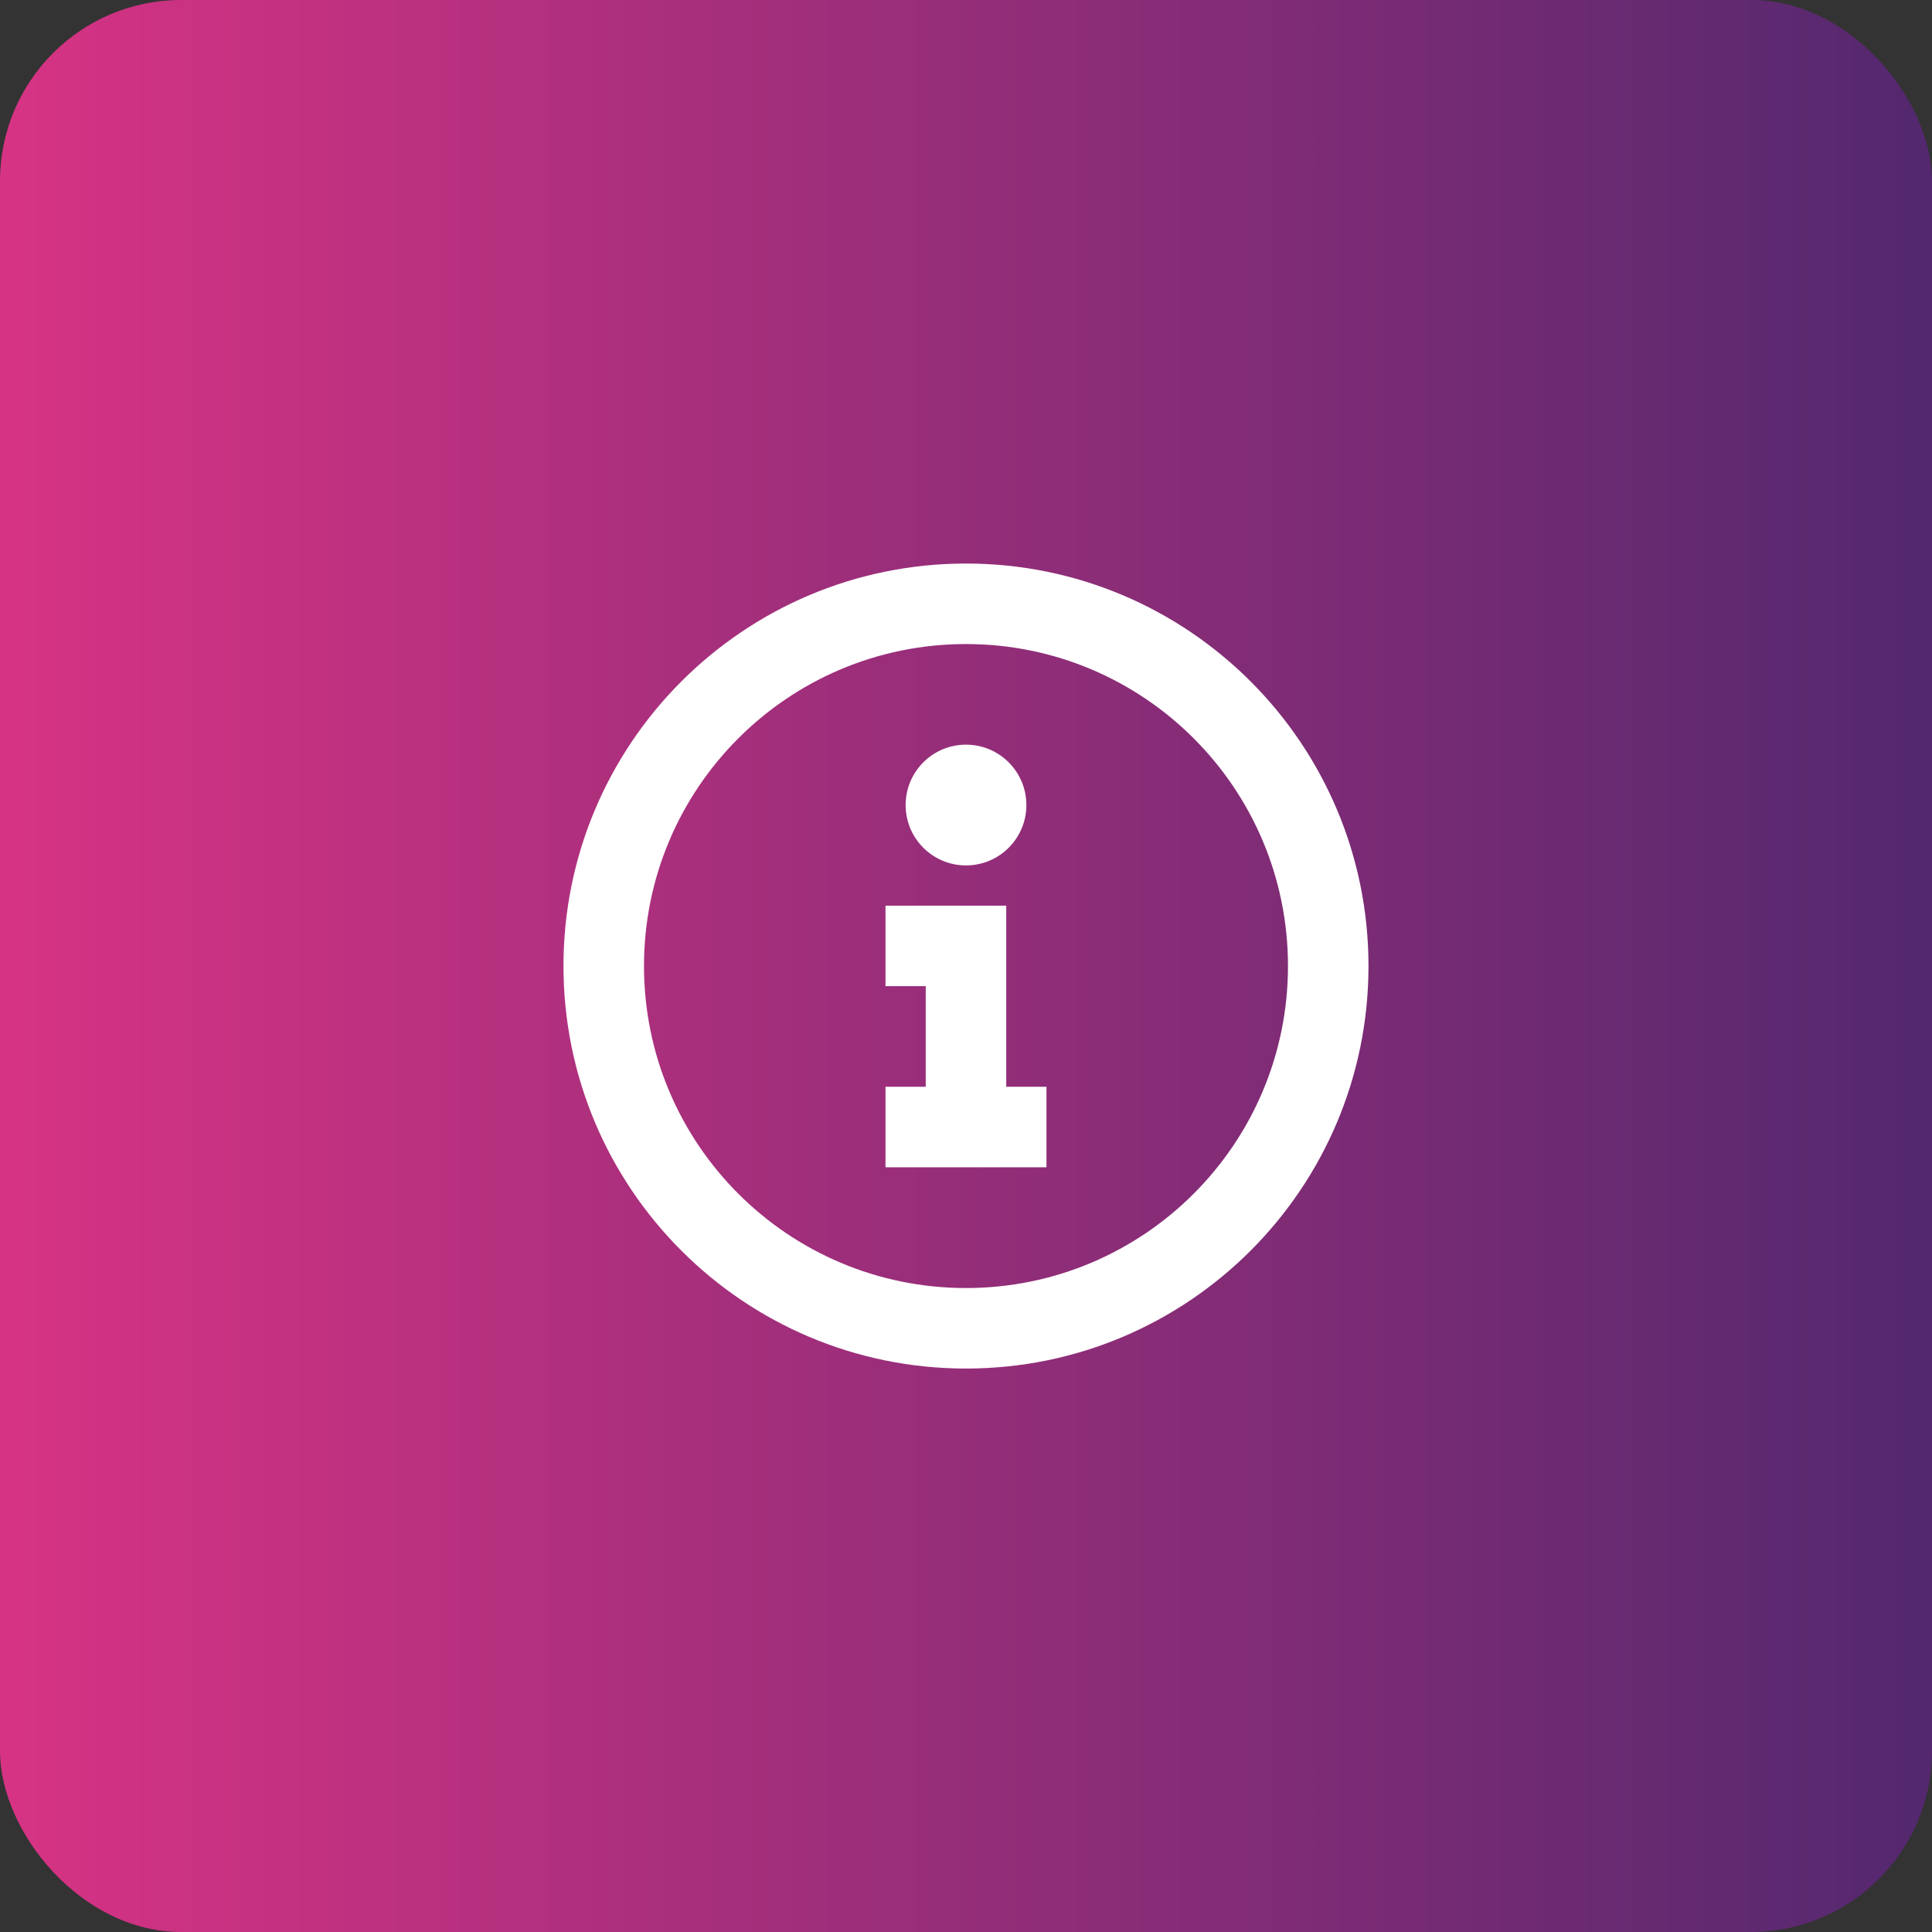 <svg width="64" height="64" viewBox="0 0 64 64" fill="none" xmlns="http://www.w3.org/2000/svg">
<rect x="0" y="0" width="64" height="64" fill="#333333" stroke="none"/>
<rect width="64" height="64" rx="6" fill="url(#paint0_linear_3280_20627)"/>
<path d="M32 45.335C24.636 45.335 18.666 39.365 18.666 32.001C18.666 24.637 24.636 18.668 32 18.668C39.364 18.668 45.333 24.637 45.333 32.001C45.333 39.365 39.364 45.335 32 45.335ZM32 42.668C37.891 42.668 42.666 37.892 42.666 32.001C42.666 26.11 37.891 21.335 32 21.335C26.109 21.335 21.333 26.11 21.333 32.001C21.333 37.892 26.109 42.668 32 42.668ZM33.333 30.001V36.001H34.666V38.668H29.333V36.001H30.666V32.668H29.333V30.001H33.333ZM34 26.668C34 27.773 33.104 28.668 32 28.668C30.895 28.668 30 27.773 30 26.668C30 25.563 30.895 24.668 32 24.668C33.104 24.668 34 25.563 34 26.668Z" fill="white"/>
<defs>
<linearGradient id="paint0_linear_3280_20627" x1="0" y1="32" x2="64" y2="32" gradientUnits="userSpaceOnUse">
<stop stop-color="#D73384"/>
<stop offset="1" stop-color="#53286E"/>
</linearGradient>
</defs>
</svg>
